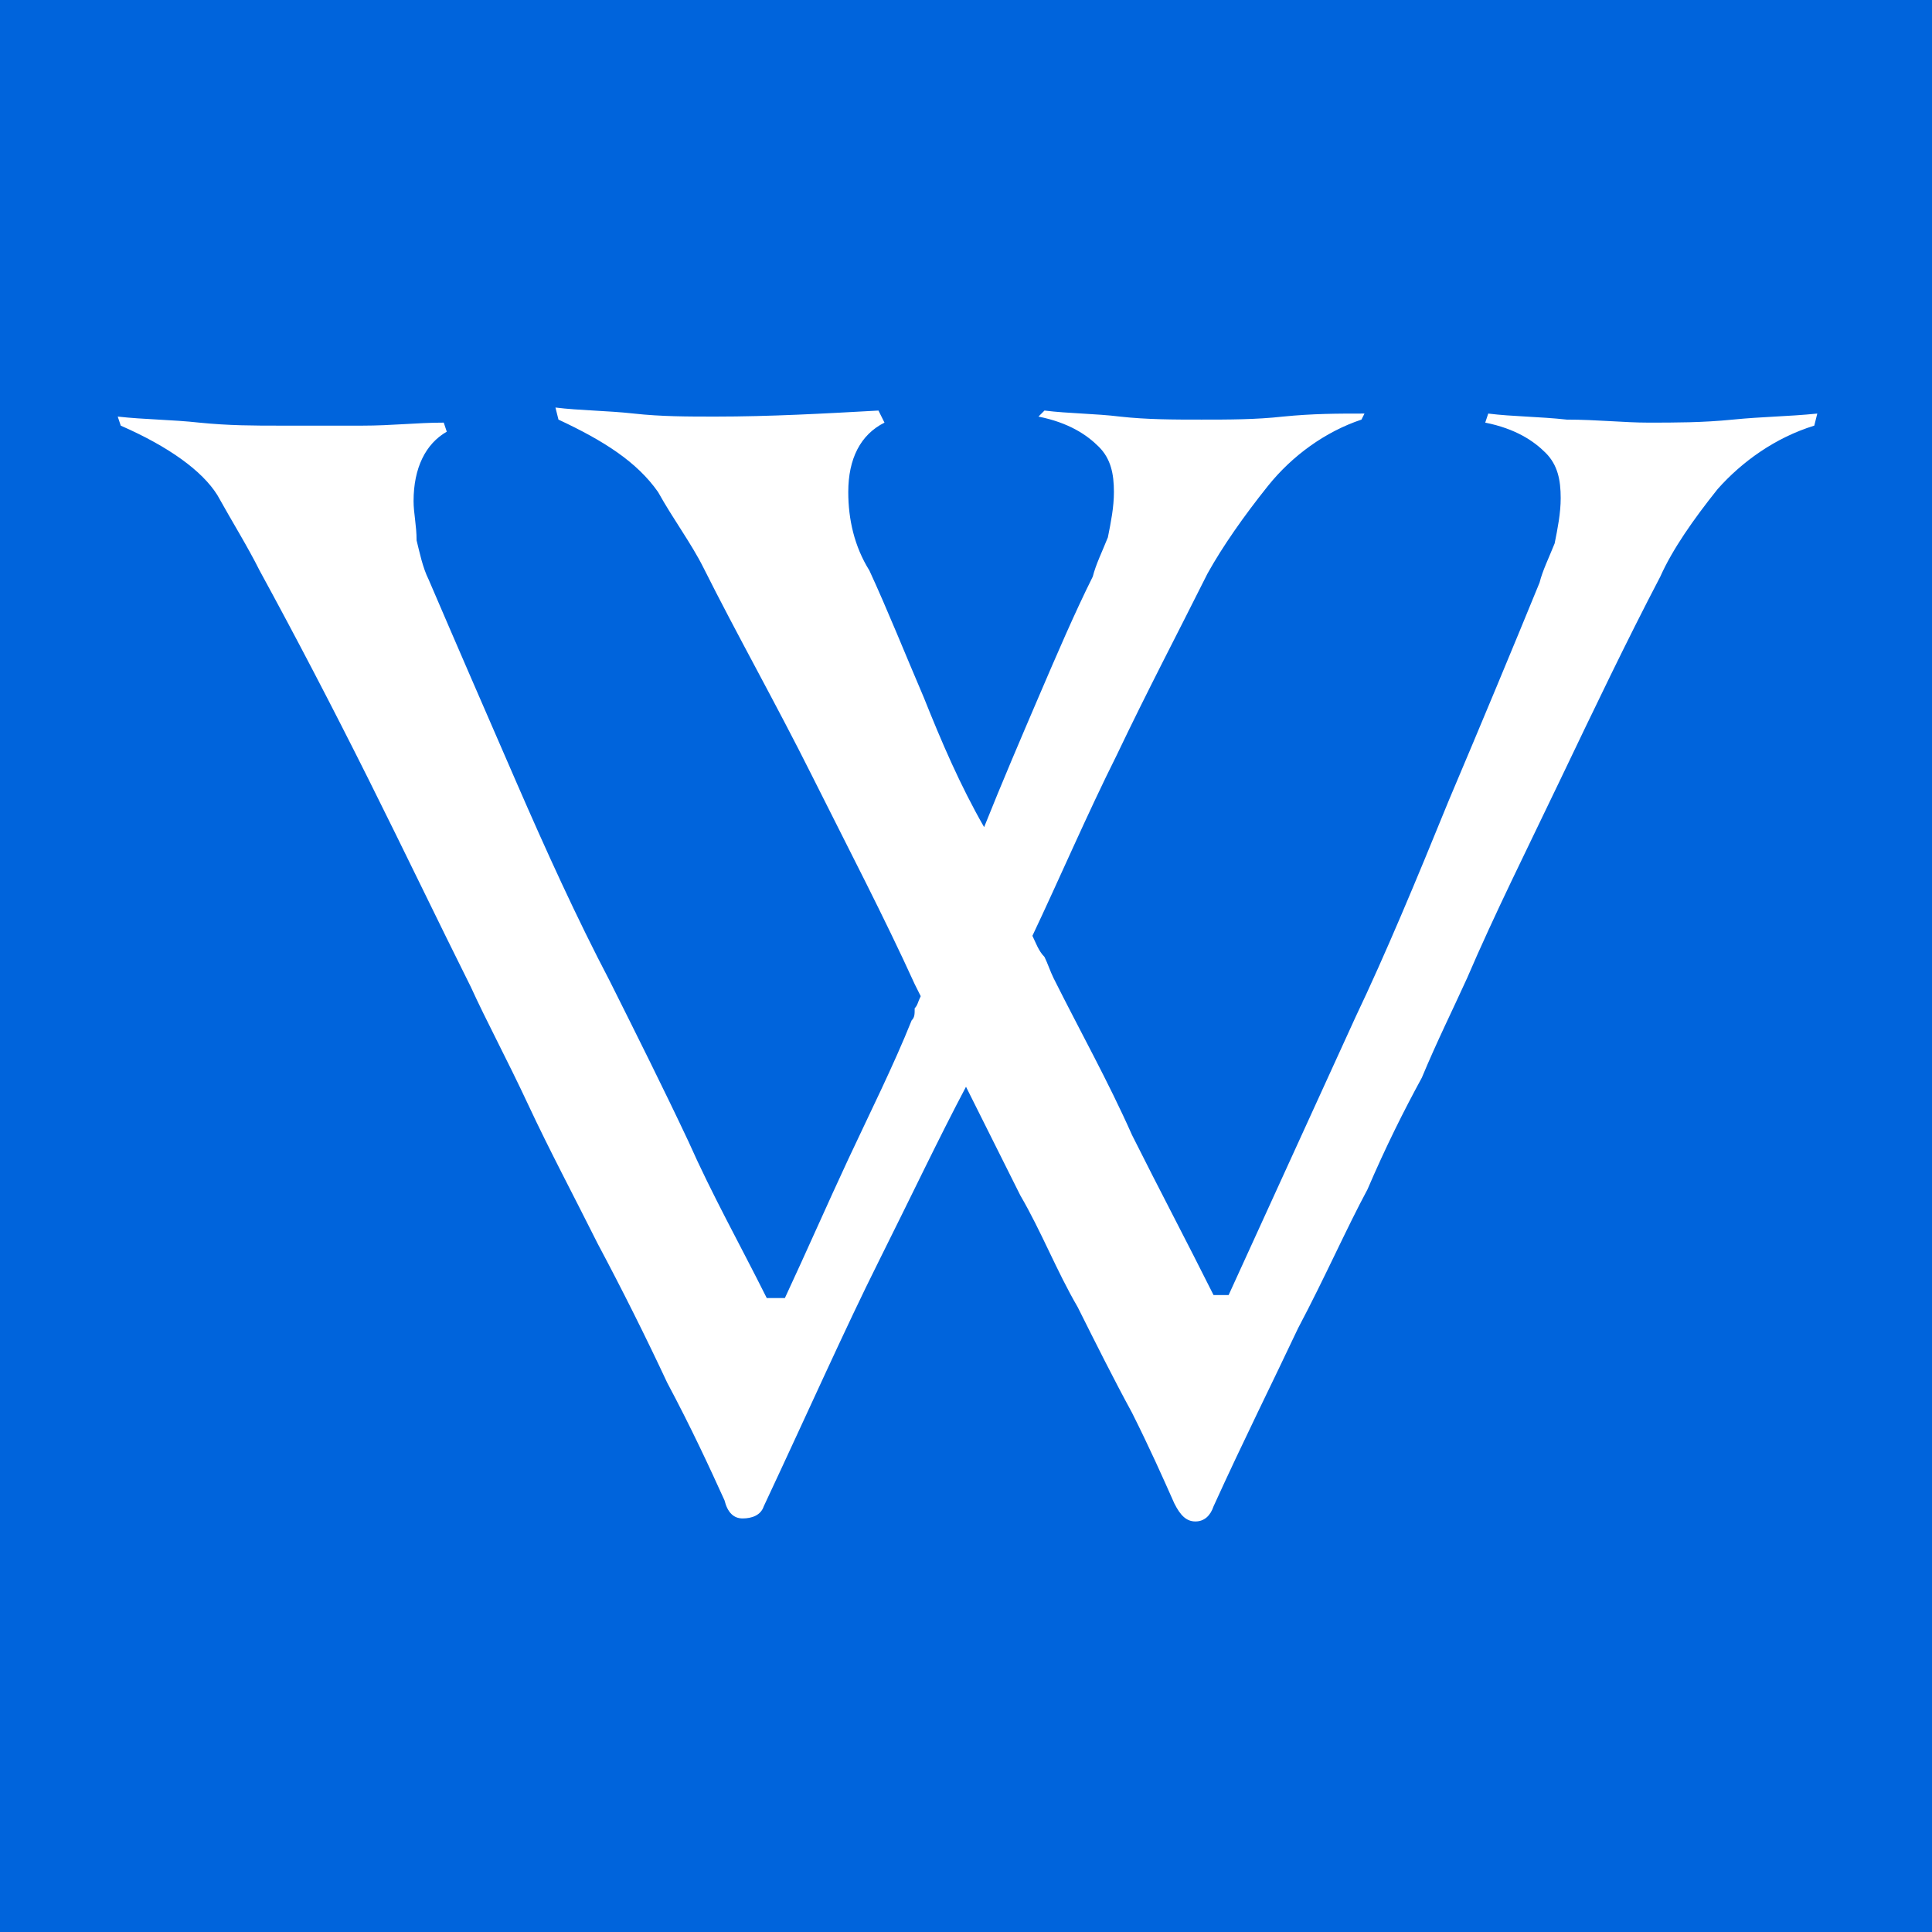 <?xml version="1.0" encoding="utf-8"?>
<!-- Generator: Adobe Illustrator 26.3.1, SVG Export Plug-In . SVG Version: 6.00 Build 0)  -->
<svg version="1.1" id="Layer_1" xmlns="http://www.w3.org/2000/svg" xmlns:xlink="http://www.w3.org/1999/xlink" x="0px" y="0px"
	 viewBox="0 0 64 64" style="enable-background:new 0 0 64 64;" xml:space="preserve">
<style type="text/css">
	.st0{fill:#0064DC;}
	.st1{fill:#FFFFFF;}
</style>
<rect y="0" class="st0" width="64" height="64"/>
<path class="st1" d="M54.6,14c0.9,0,1.8,0,2.8-0.1c1-0.1,1.8-0.1,2.8-0.2l-0.1,0.4c-1.3,0.4-2.4,1.2-3.2,2.1c-0.8,1-1.5,2-1.9,2.9
	c-1.1,2.1-2.2,4.4-3.3,6.7c-1.1,2.3-2.2,4.5-3.1,6.6c-0.5,1.1-1,2.1-1.5,3.3c-0.6,1.1-1.2,2.3-1.8,3.7c-0.7,1.3-1.4,2.9-2.3,4.6
	c-0.8,1.7-1.8,3.7-2.8,5.9c-0.1,0.3-0.3,0.5-0.6,0.5c-0.3,0-0.5-0.2-0.7-0.6c-0.4-0.9-0.8-1.8-1.4-3c-0.6-1.1-1.2-2.3-1.8-3.5
	c-0.7-1.2-1.2-2.5-1.9-3.7C33.1,38.2,32.5,37,32,36c-0.9,1.7-1.8,3.6-2.9,5.8c-1.1,2.2-2.3,4.9-3.8,8.1c-0.1,0.3-0.4,0.4-0.7,0.4
	c-0.3,0-0.5-0.2-0.6-0.6c-0.5-1.1-1.1-2.4-1.9-3.9c-0.7-1.5-1.5-3.1-2.3-4.6c-0.8-1.6-1.6-3.1-2.3-4.6c-0.7-1.5-1.4-2.8-1.9-3.9
	c-1.1-2.2-2.2-4.5-3.4-6.9c-1.2-2.4-2.4-4.7-3.6-6.9c-0.4-0.8-0.9-1.6-1.4-2.5c-0.5-0.8-1.6-1.6-3.2-2.3l-0.1-0.3
	c0.9,0.1,1.8,0.1,2.7,0.2c1,0.1,1.8,0.1,2.7,0.1c0.9,0,1.8,0,2.7,0c1,0,1.8-0.1,2.7-0.1l0.1,0.3c-0.7,0.4-1.1,1.2-1.1,2.3
	c0,0.4,0.1,0.8,0.1,1.3c0.1,0.4,0.2,0.9,0.4,1.3c0.9,2.1,1.9,4.4,2.9,6.7c1,2.3,2,4.5,3.1,6.6c0.9,1.8,1.8,3.6,2.6,5.3
	c0.8,1.8,1.7,3.4,2.6,5.2H26c0.7-1.5,1.4-3.1,2.1-4.6c0.7-1.5,1.5-3.1,2.1-4.6c0.1-0.1,0.1-0.2,0.1-0.4c0.1-0.1,0.1-0.2,0.2-0.4
	l-0.2-0.4c-1-2.2-2.2-4.5-3.4-6.9c-1.2-2.4-2.5-4.7-3.6-6.9c-0.4-0.8-1-1.6-1.5-2.5c-0.7-1-1.8-1.7-3.3-2.4l-0.1-0.4
	c0.8,0.1,1.7,0.1,2.6,0.2c0.9,0.1,1.8,0.1,2.7,0.1c1.8,0,3.6-0.1,5.4-0.2l0.2,0.4c-0.8,0.4-1.2,1.2-1.2,2.3c0,0.9,0.2,1.8,0.7,2.6
	c0.6,1.3,1.2,2.8,1.8,4.2c0.6,1.5,1.2,2.9,2,4.3c0.6-1.5,1.2-2.9,1.8-4.3s1.2-2.8,1.8-4c0.1-0.4,0.3-0.8,0.5-1.3
	c0.1-0.5,0.2-1,0.2-1.5c0-0.6-0.1-1.1-0.5-1.5c-0.4-0.4-1-0.8-2-1l0.2-0.2c0.8,0.1,1.7,0.1,2.5,0.2c0.9,0.1,1.8,0.1,2.7,0.1
	c0.9,0,1.8,0,2.7-0.1c1-0.1,1.8-0.1,2.7-0.1l-0.1,0.2c-1.2,0.4-2.3,1.2-3.1,2.2c-0.8,1-1.5,2-2,2.9C39,21,38,22.9,37,25
	c-1,2-1.9,4.1-2.8,6c0.1,0.2,0.2,0.5,0.4,0.7c0.1,0.2,0.2,0.5,0.3,0.7c0.9,1.8,1.8,3.4,2.6,5.2c0.9,1.8,1.8,3.5,2.7,5.3h0.5l4.2-9.2
	c1-2.1,2-4.5,3.1-7.2c1.1-2.6,2.1-5,3-7.2c0.1-0.4,0.3-0.8,0.5-1.3c0.1-0.5,0.2-1,0.2-1.5c0-0.6-0.1-1.1-0.5-1.5c-0.4-0.4-1-0.8-2-1
	l0.1-0.3c0.8,0.1,1.7,0.1,2.6,0.2C52.9,13.9,53.8,14,54.6,14z"/>
</svg>
